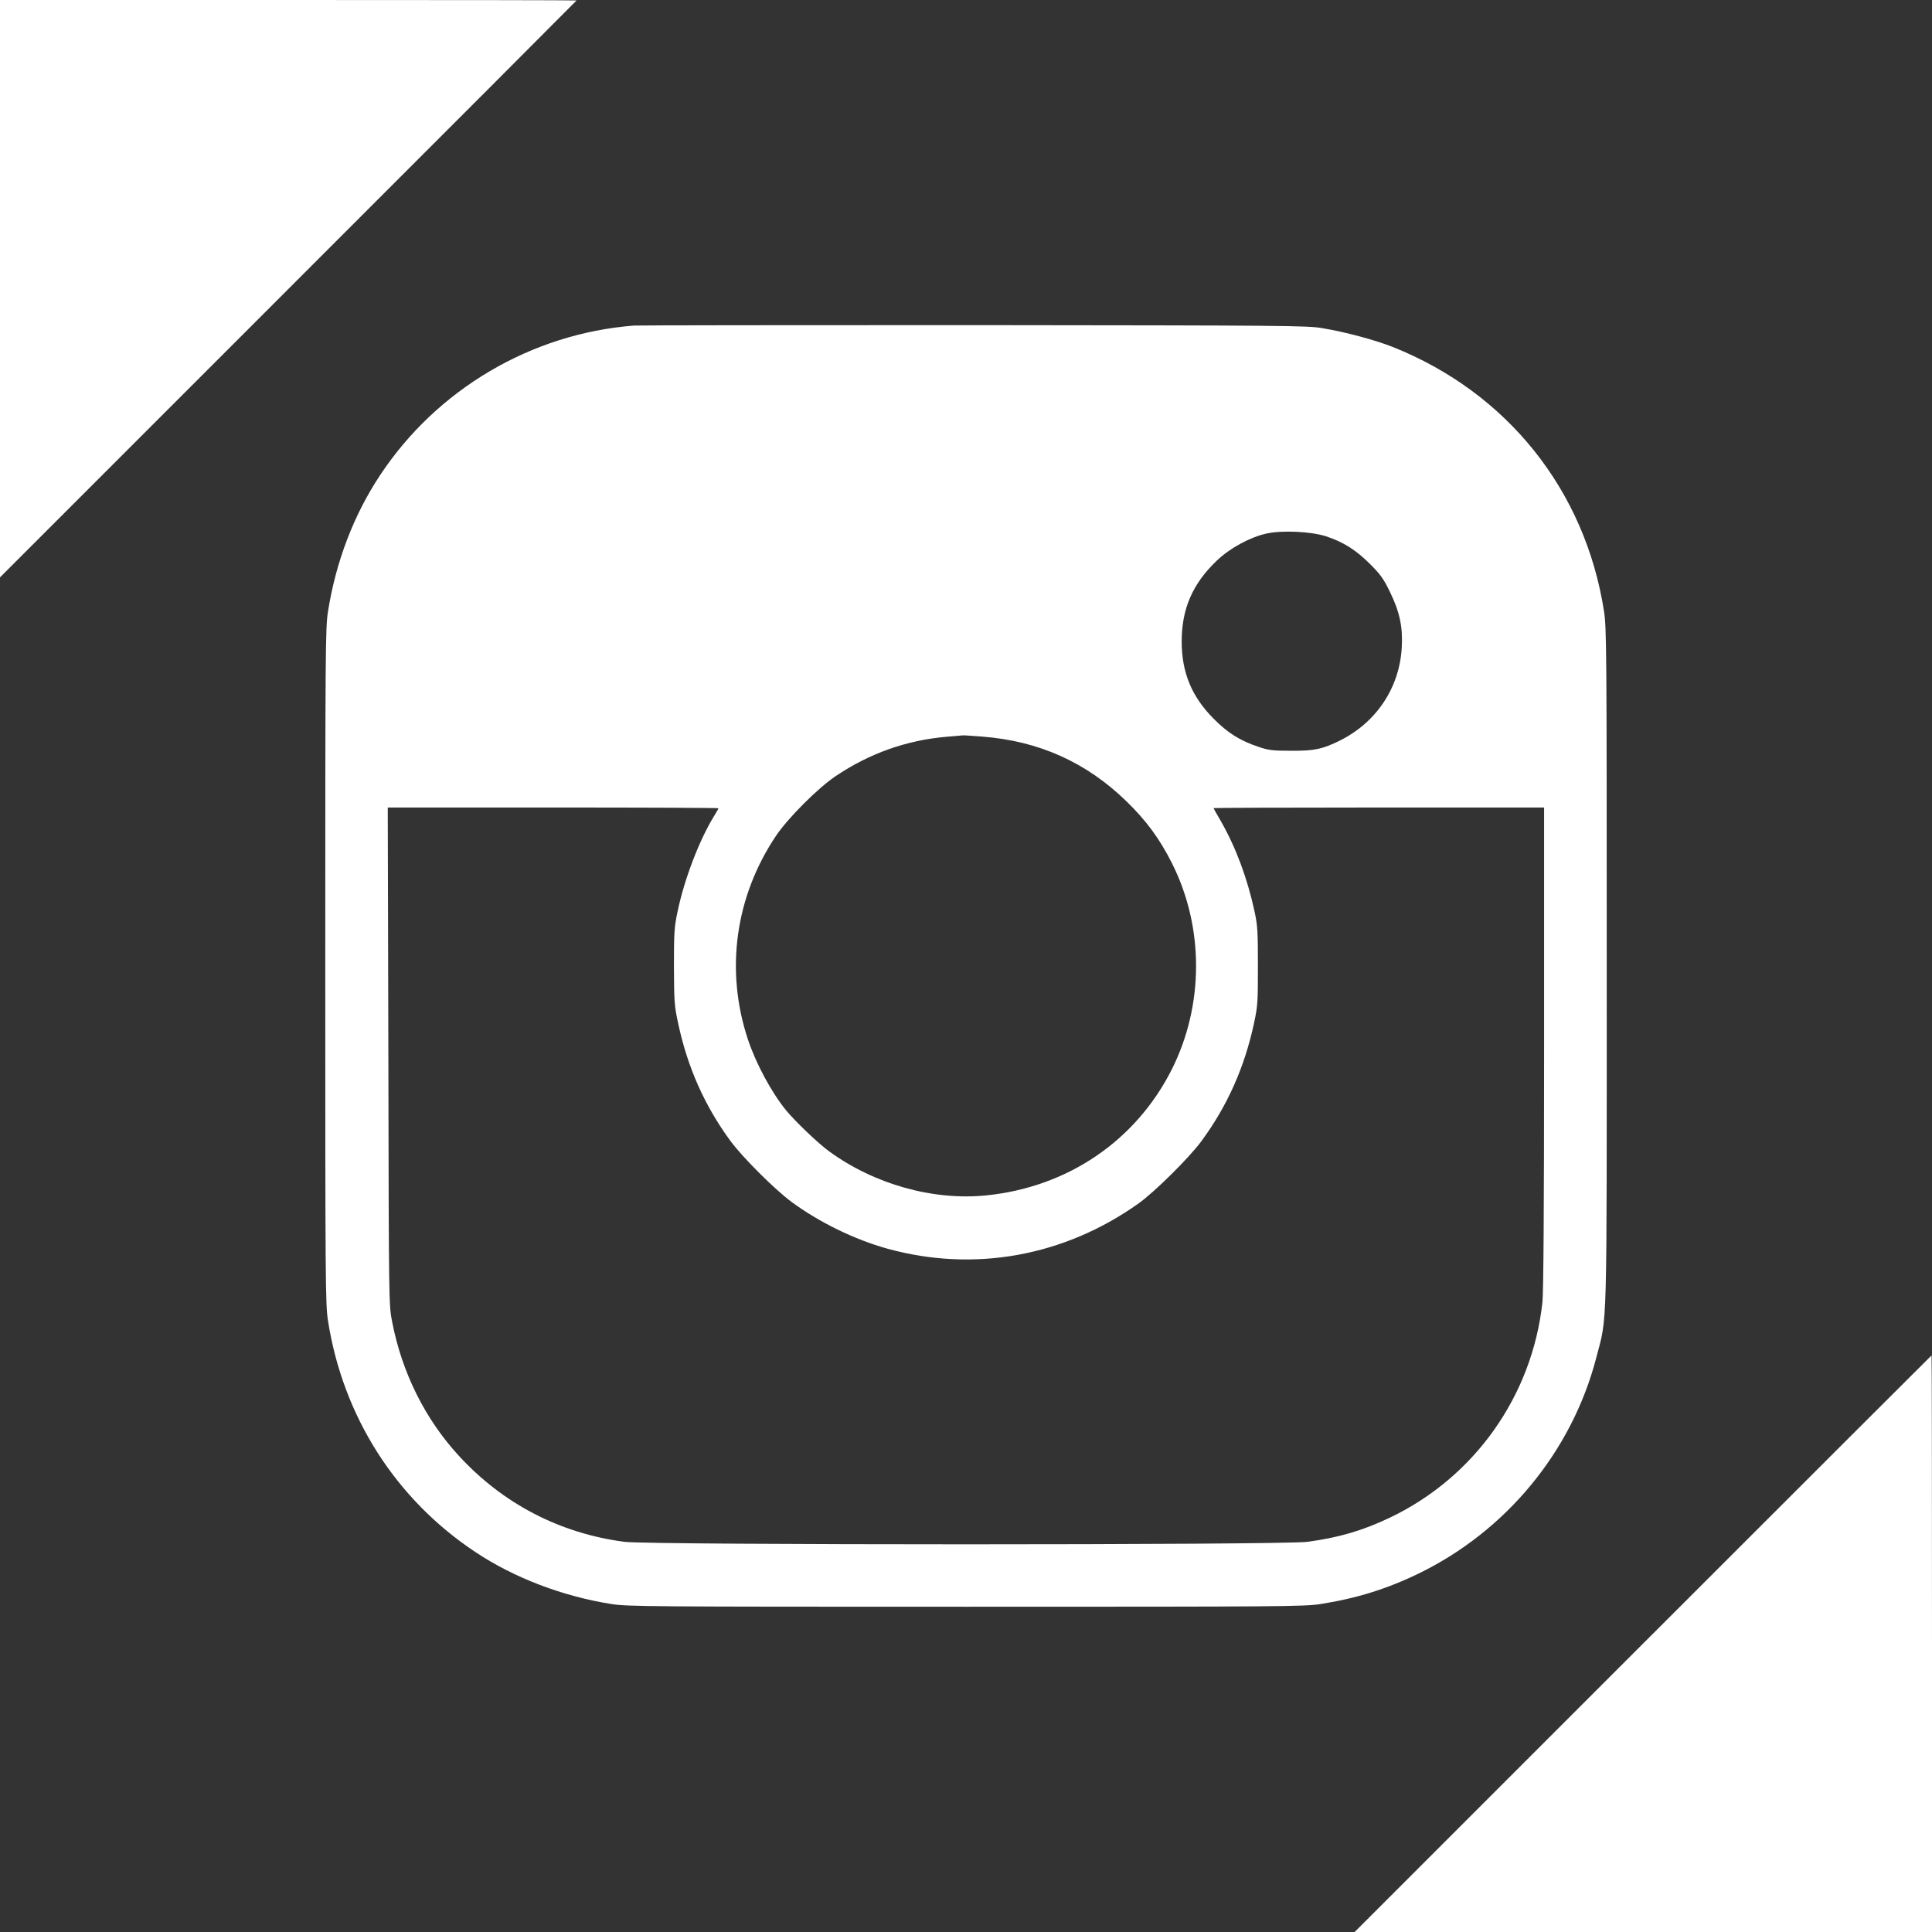 <?xml version="1.0" standalone="no"?>
<!DOCTYPE svg PUBLIC "-//W3C//DTD SVG 20010904//EN"
 "http://www.w3.org/TR/2001/REC-SVG-20010904/DTD/svg10.dtd">
<svg version="1.0" xmlns="http://www.w3.org/2000/svg"
 width="1280pt" height="1280pt" viewBox="0 0 1280 1280"
 preserveAspectRatio="xMidYMid meet">
<rect x="0" y="0" width="1280" height="1280" fill="#333333" stroke="none"/>
<g transform="translate(0,1280) scale(0.1,-0.1)"
fill="#ffffff" stroke="none">
<path d="M0 10888 l0 -1913 1910 1910 c1051 1050 1910 1911 1910 1912 0 2
-859 3 -1910 3 l-1910 0 0 -1912z"/>
<path d="M4200 10643 c-680 -53 -1306 -422 -1683 -993 -174 -263 -292 -572
-344 -902 -17 -106 -18 -247 -18 -2348 0 -2102 1 -2242 18 -2350 99 -634 449
-1183 977 -1533 257 -171 578 -293 900 -344 108 -17 244 -18 2350 -18 2107 0
2242 1 2350 18 236 37 439 100 649 202 580 282 1014 808 1176 1427 75 290 70
102 70 2598 0 2102 -1 2242 -18 2350 -125 803 -642 1449 -1399 1751 -116 46
-312 99 -468 125 -99 17 -236 18 -2310 20 -1213 0 -2225 -1 -2250 -3z m4585
-1396 c115 -38 198 -90 292 -184 69 -69 90 -98 132 -185 64 -131 86 -233 78
-368 -15 -266 -167 -494 -407 -615 -117 -58 -170 -70 -325 -69 -123 0 -149 3
-217 26 -123 41 -204 92 -298 187 -145 146 -211 306 -211 511 0 217 72 383
234 537 86 82 219 154 327 178 104 23 295 14 395 -18z m-2279 -1327 c377 -29
691 -170 957 -429 132 -128 220 -248 302 -411 213 -424 212 -939 -1 -1364
-239 -475 -692 -782 -1232 -836 -353 -35 -742 75 -1040 293 -72 52 -226 200
-285 272 -96 118 -200 311 -252 469 -152 458 -84 948 188 1351 80 118 274 312
392 392 225 152 474 240 740 262 55 5 102 9 105 9 3 1 59 -3 126 -8z m-1746
-475 c0 -3 -13 -26 -30 -53 -98 -160 -197 -419 -241 -632 -22 -103 -24 -140
-24 -365 1 -233 3 -259 28 -375 62 -292 176 -547 347 -780 81 -109 290 -318
403 -402 182 -135 420 -251 637 -311 574 -158 1169 -51 1662 299 107 76 338
305 418 414 172 234 285 488 348 780 25 117 26 141 26 380 0 226 -2 267 -22
360 -48 222 -123 423 -223 599 -27 46 -49 85 -49 87 0 2 493 4 1095 4 l1095 0
0 -1590 c0 -1060 -4 -1623 -11 -1688 -68 -620 -449 -1158 -1009 -1426 -182
-87 -344 -134 -549 -161 -163 -22 -4358 -22 -4524 0 -427 56 -805 252 -1097
570 -223 242 -377 551 -442 888 -22 112 -22 118 -25 1760 l-4 1647 1096 0
c602 0 1095 -2 1095 -5z"/>
<path d="M10885 1910 l-1910 -1910 1913 0 1912 0 0 1910 c0 1051 -1 1910 -3
1910 -1 0 -862 -860 -1912 -1910z"/>
</g>
</svg>
